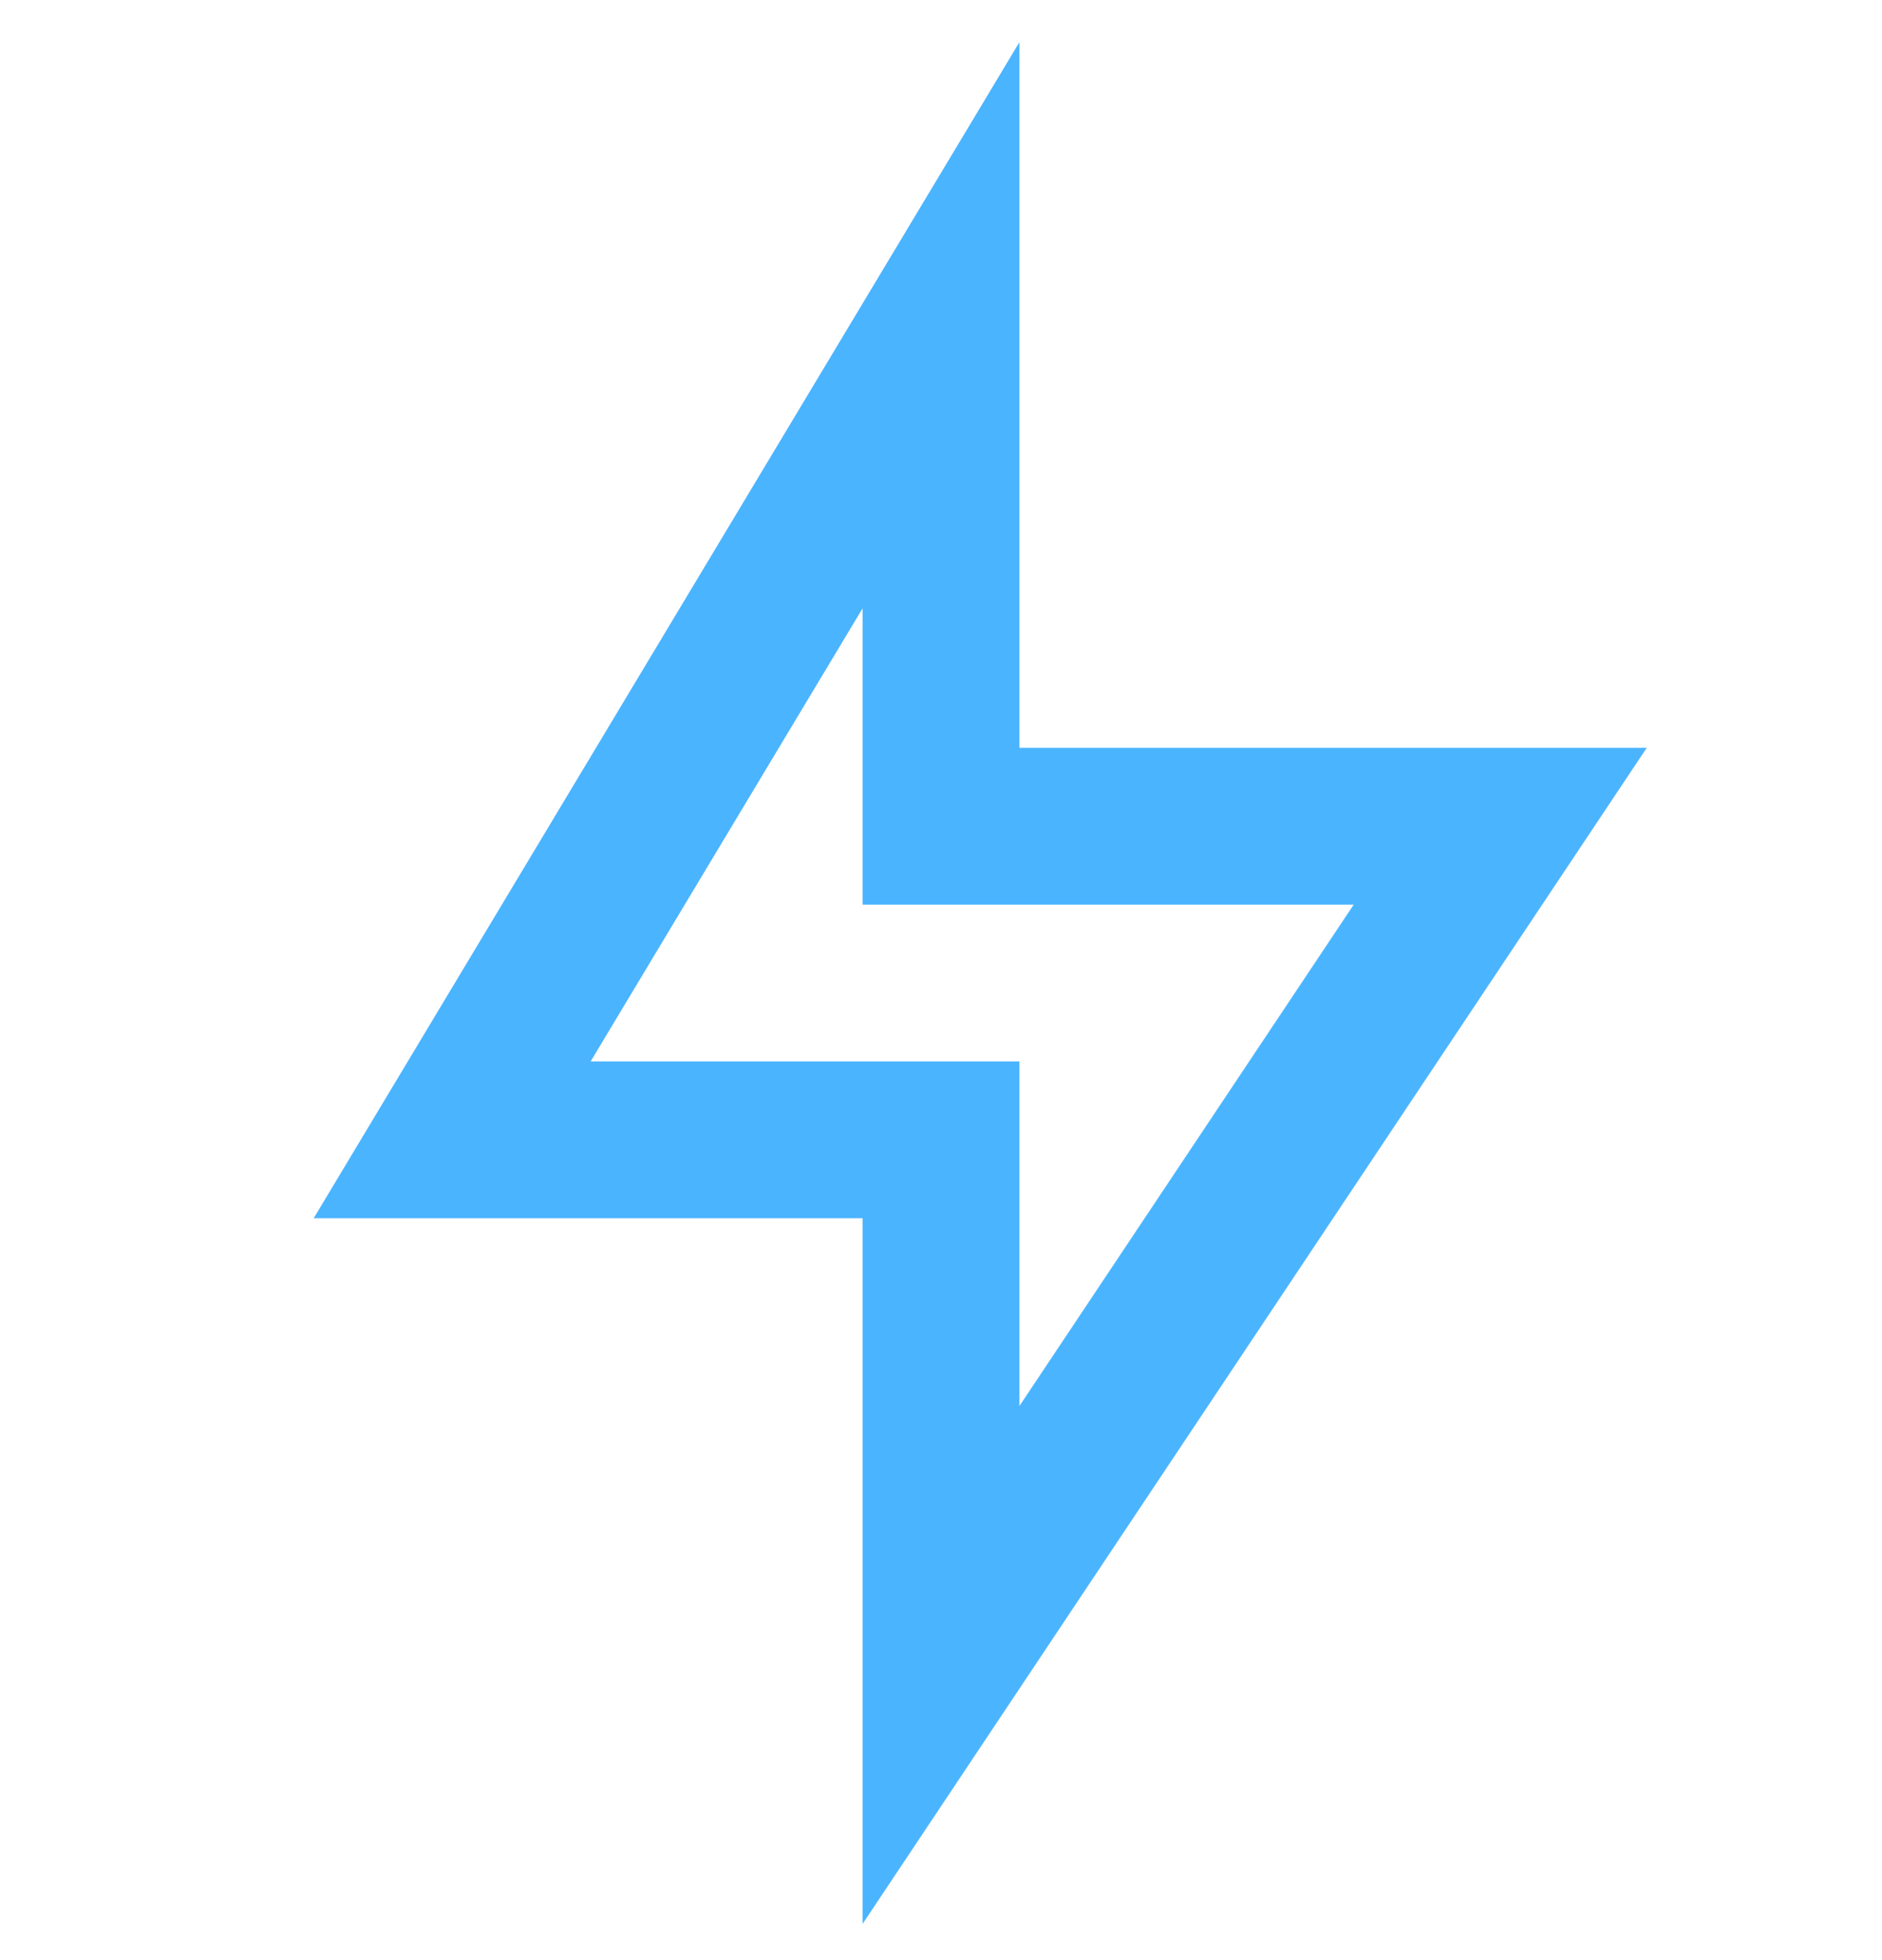 <svg width="24" height="25" viewBox="0 0 24 25" fill="none" xmlns="http://www.w3.org/2000/svg">
<g id="flashlight-line" clip-path="url(#clip0_209_6265)">
<path id="Vector" d="M13 9.538H21L11 24.538V15.538H4L13 0.538V9.538ZM11 11.538V7.759L7.532 13.538H13V17.933L17.263 11.538H11Z" fill="#4BB4FF"/>
</g>
<defs>
<clipPath id="clip0_209_6265">
<rect width="24" height="24" fill="white" transform="translate(0 0.538)"/>
</clipPath>
</defs>
</svg>
